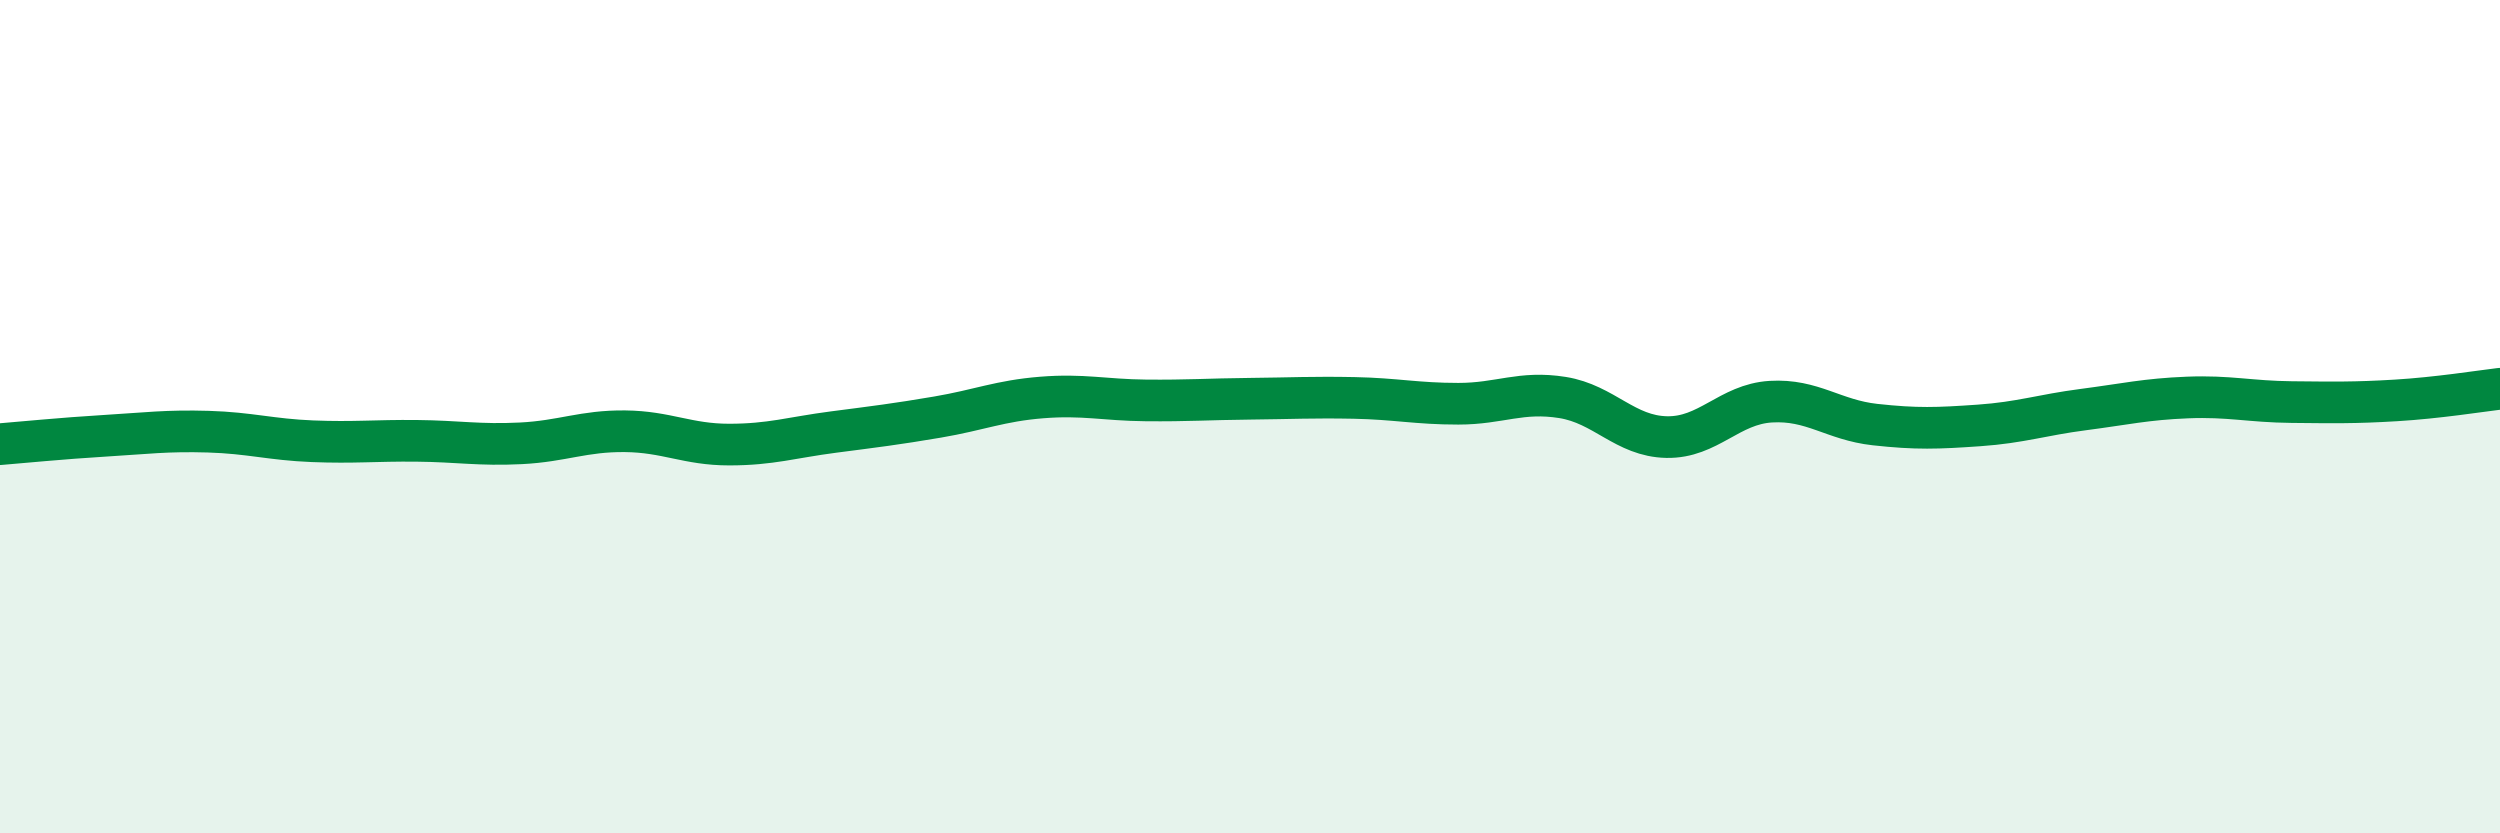 
    <svg width="60" height="20" viewBox="0 0 60 20" xmlns="http://www.w3.org/2000/svg">
      <path
        d="M 0,10.66 C 0.5,10.62 1.5,10.52 2.5,10.46 C 3.5,10.4 4,10.33 5,10.36 C 6,10.39 6.5,10.55 7.5,10.59 C 8.5,10.63 9,10.57 10,10.58 C 11,10.59 11.5,10.69 12.5,10.64 C 13.5,10.59 14,10.34 15,10.35 C 16,10.36 16.5,10.67 17.5,10.67 C 18.5,10.67 19,10.5 20,10.37 C 21,10.24 21.5,10.18 22.5,10.01 C 23.5,9.84 24,9.62 25,9.54 C 26,9.46 26.5,9.6 27.5,9.61 C 28.5,9.62 29,9.58 30,9.57 C 31,9.56 31.5,9.53 32.5,9.55 C 33.5,9.57 34,9.69 35,9.69 C 36,9.69 36.5,9.38 37.5,9.54 C 38.5,9.7 39,10.47 40,10.49 C 41,10.51 41.5,9.7 42.5,9.64 C 43.5,9.58 44,10.08 45,10.19 C 46,10.3 46.5,10.28 47.5,10.21 C 48.5,10.14 49,9.96 50,9.83 C 51,9.7 51.5,9.58 52.5,9.54 C 53.5,9.5 54,9.64 55,9.65 C 56,9.66 56.5,9.67 57.5,9.61 C 58.5,9.55 59.5,9.39 60,9.33L60 20L0 20Z"
        fill="#008740"
        opacity="0.1"
        stroke-linecap="round"
        stroke-linejoin="round"
      />
      <path
        d="M 0,10.66 C 0.5,10.62 1.5,10.52 2.5,10.46 C 3.5,10.4 4,10.33 5,10.36 C 6,10.39 6.5,10.55 7.5,10.59 C 8.5,10.63 9,10.57 10,10.58 C 11,10.59 11.5,10.69 12.5,10.64 C 13.5,10.59 14,10.34 15,10.35 C 16,10.36 16.5,10.67 17.5,10.67 C 18.5,10.67 19,10.5 20,10.37 C 21,10.24 21.5,10.18 22.5,10.01 C 23.5,9.84 24,9.62 25,9.54 C 26,9.46 26.5,9.6 27.5,9.61 C 28.5,9.62 29,9.58 30,9.57 C 31,9.56 31.5,9.53 32.5,9.55 C 33.5,9.57 34,9.69 35,9.69 C 36,9.69 36.5,9.38 37.5,9.54 C 38.5,9.7 39,10.47 40,10.49 C 41,10.51 41.5,9.7 42.5,9.64 C 43.5,9.58 44,10.08 45,10.19 C 46,10.3 46.5,10.28 47.5,10.21 C 48.5,10.14 49,9.96 50,9.83 C 51,9.7 51.5,9.58 52.5,9.54 C 53.5,9.5 54,9.64 55,9.65 C 56,9.66 56.5,9.67 57.5,9.61 C 58.5,9.55 59.5,9.39 60,9.33"
        stroke="#008740"
        stroke-width="1"
        fill="none"
        stroke-linecap="round"
        stroke-linejoin="round"
      />
    </svg>
  